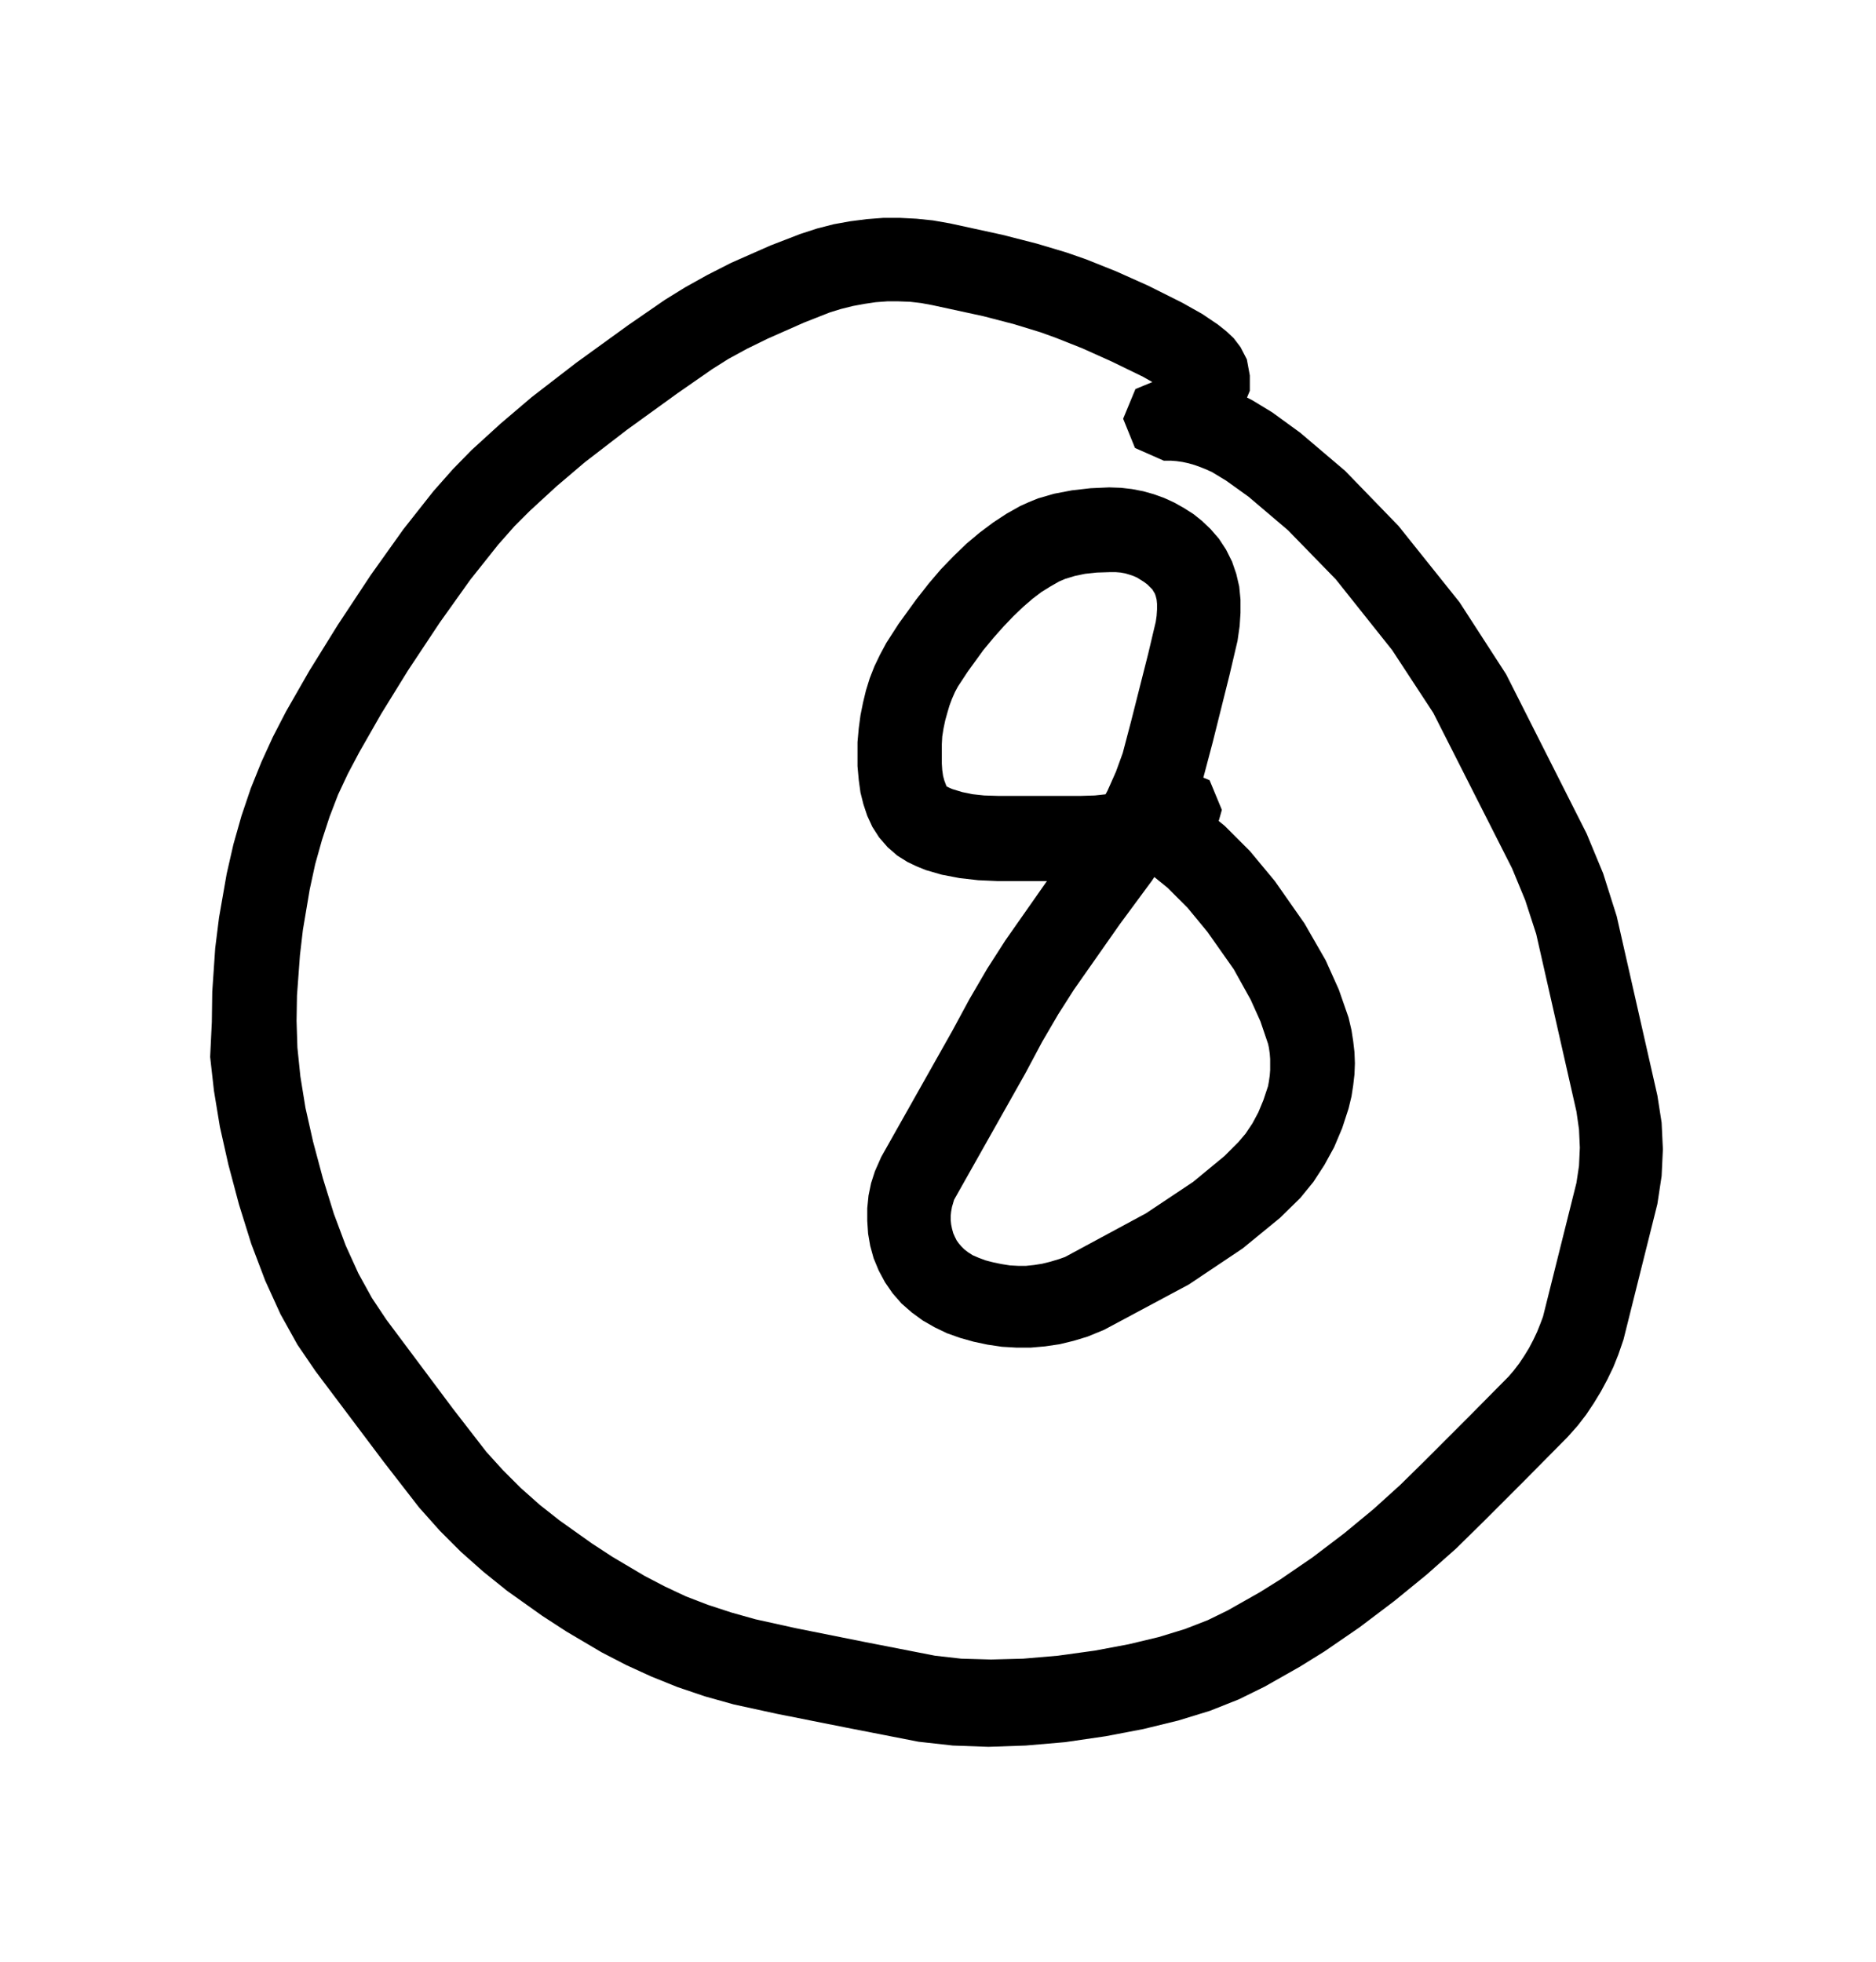 <?xml version="1.0" encoding="UTF-8"?>
<!DOCTYPE svg PUBLIC '-//W3C//DTD SVG 1.0//EN'
          'http://www.w3.org/TR/2001/REC-SVG-20010904/DTD/svg10.dtd'>
<svg height="46" stroke="#000" stroke-linecap="square" stroke-miterlimit="10" viewBox="0 0 44.28 46.05" width="44" xmlns="http://www.w3.org/2000/svg" xmlns:xlink="http://www.w3.org/1999/xlink"
><g
  ><g stroke="none"
    ><path d="M28.3 19.91l-.81.4-.26.1-.38.11-.42.08-.44.05-.44.02-2.01 0-.45-.02-.44-.05-.42-.08-.38-.11-.22-.09-.21-.1-.24-.15-.23-.2-.2-.23-.16-.25-.12-.26-.09-.27-.07-.28-.04-.29-.03-.33 0-.57.03-.33.04-.3.06-.3.07-.29.09-.29.11-.28.13-.27.15-.28.29-.45.42-.58.29-.37.29-.34.3-.31.3-.29.31-.26.32-.24.32-.21.32-.18.2-.09.22-.09.38-.11.42-.08.44-.05.44-.02.28.01.26.03.26.05.25.07.25.09.24.11.23.13.22.14.2.16.2.19.2.23.17.26.14.28.1.29.07.3.03.31 0 .31-.02.31-.05.35-.19.81-.4 1.6-.22.83-.22.62-.27.61-.33.6-.39.59-.76 1.03-1.08 1.54-.37.58-.38.65-.4.75-1.68 2.98-.05.17-.02.11-.01.1 0 .1.01.1.02.1.03.11.04.09.04.08.05.07.06.07.07.07.09.07.11.07.14.06.16.06.19.05.2.04.19.03.19.01.19 0 .19-.02.19-.03.2-.05.2-.06.14-.05 1.91-1.03 1.11-.74.74-.61.33-.33.17-.2.16-.24.14-.26.12-.29.11-.33.02-.11.02-.14.01-.13 0-.13 0-.13-.01-.13-.02-.14-.02-.09-.18-.53-.23-.51-.4-.72-.62-.88-.47-.57-.47-.47-.32-.26-.33-.22-.22-.12-.51-.87.29-.7.7-.29.48.12.31.17.47.32.48.39.59.59.59.71.7 1 .5.87.31.69.23.66.07.3.04.26.03.26.01.26-.01.26-.03.26-.04.26-.07.29-.15.46-.19.45-.23.42-.26.4-.31.38-.48.47-.88.72-1.27.85-2 1.07-.39.16-.33.1-.33.08-.34.05-.34.03-.34 0-.34-.02-.34-.05-.33-.07-.32-.09-.31-.11-.29-.14-.28-.16-.26-.19-.24-.21-.21-.24-.18-.26-.15-.28-.12-.29-.08-.29-.05-.29-.02-.3 0-.3.03-.3.06-.29.09-.28.15-.34 1.68-2.98.4-.74.42-.72.43-.67 1.1-1.57.76-1.03.3-.47.25-.46.2-.45.16-.44.2-.76.4-1.58.18-.76.02-.14.01-.15 0-.13-.01-.1-.02-.08-.02-.06-.03-.05-.03-.05-.05-.05-.07-.07-.08-.06-.08-.05-.08-.05-.09-.04-.09-.03-.1-.03-.11-.02-.12-.01-.12 0-.32.01-.28.03-.24.05-.23.07-.07.03-.07.03-.21.12-.21.13-.21.16-.22.19-.23.22-.23.24-.24.27-.24.29-.37.51-.23.35-.07.13-.07.16-.06.16-.05.17-.05.18-.04.19-.03.19-.01.18 0 .46.01.15.02.14.03.11.03.08.02.05.01.02 0 0-.01-.01.01 0 .06.03.07.03.23.07.24.05.28.03.32.01 1.97 0 .32-.01.28-.03.24-.05.23-.07.03-.01.79-.39.1-.04.11-.03.23-.03.7.29.29.7-.15.53-.4.36Zm0 0"
      /><path d="M27.52 9.08l0-.3.05.24.07.14.03.04-.02-.02-.04-.03-.26-.17-.37-.21-.74-.36-.69-.31-.63-.25-.36-.13-.62-.19-.73-.19-1.2-.26-.27-.05L21.48 7l-.27-.01-.27 0-.27.02-.27.04-.27.05-.28.07-.26.08-.61.24-.86.38-.49.24-.44.24-.38.24-.82.57-1.19.86-1 .77-.67.57-.62.57-.37.37-.38.43-.66.83-.72 1.01-.75 1.13L9 16.72l-.52.91-.27.51-.23.49-.2.52-.18.55-.16.57-.13.6-.16.95-.07.6-.07.95-.01.6.02.63.07.68.12.74.18.8.23.86.26.84.28.75.3.66.32.58.34.51 1.57 2.1.79 1.02.39.43.42.42.45.4.47.37.76.54.49.32.76.45.48.25.49.23.52.2.55.18.57.16.95.21 1.65.33 1.64.32.62.07.7.02.76-.02.82-.07.87-.12.8-.15.71-.17.62-.19.54-.21.47-.23.76-.43.48-.3.76-.52.75-.57.69-.57.63-.57.59-.58.99-.99.98-.99.12-.14.13-.17.12-.18.11-.18.1-.19.09-.19.08-.2.06-.16.79-3.16.06-.4.02-.43-.02-.43-.06-.42-.95-4.19-.26-.8-.31-.75-1.86-3.67-.97-1.48-1.33-1.67-1.13-1.16-.93-.79-.53-.38-.33-.2-.13-.06-.15-.06-.14-.05-.14-.04-.14-.03-.14-.02-.13-.01-.17 0-.68-.3-.28-.69.29-.7.7-.29.03 0 .23.01.26.03.26.04.26.06.26.08.25.09.25.11.27.14.46.28.66.48 1.06.9 1.26 1.3 1.44 1.8 1.1 1.7 1.9 3.76.39.94.32 1.01.96 4.23.1.64.03.63-.03.63-.1.66-.8 3.2-.12.35-.12.3-.14.29-.15.28-.17.28-.18.27-.2.26-.24.27-1 1.01-1 1-.63.62-.7.62-.76.62-.82.62-.83.57-.58.36-.83.47-.61.3-.68.27-.75.23-.82.2-.89.17-.96.14-.93.08-.88.03-.84-.03-.81-.09-1.69-.33-1.66-.33-1.01-.22-.68-.19-.65-.22-.62-.25-.59-.27-.58-.3-.83-.49-.57-.37-.83-.59-.56-.45-.53-.47-.5-.5-.49-.55-.83-1.07-1.61-2.14-.43-.63-.4-.72-.36-.79-.33-.87-.29-.93-.25-.94-.2-.89-.14-.85-.09-.8L5 24l.01-.72.07-1.03.09-.72.18-1.03.16-.7.19-.67.22-.65.25-.62.27-.59.31-.6.55-.96.67-1.08.78-1.18.77-1.08.71-.9.46-.52.44-.45.68-.62.74-.63 1.05-.81 1.23-.89.87-.6.47-.29.52-.29.57-.29.93-.41.7-.27.4-.13.39-.1.39-.07.39-.05.39-.03.39 0 .39.02.39.04.4.07 1.24.27.82.21.7.21.46.16.7.28.76.34.8.4.48.27.37.25.2.16.17.16.16.21.15.29.07.38 0 .36-.29.7-.7.29-.7-.29-.29-.7Zm0 0"
    /></g
  ></g
></svg
>
